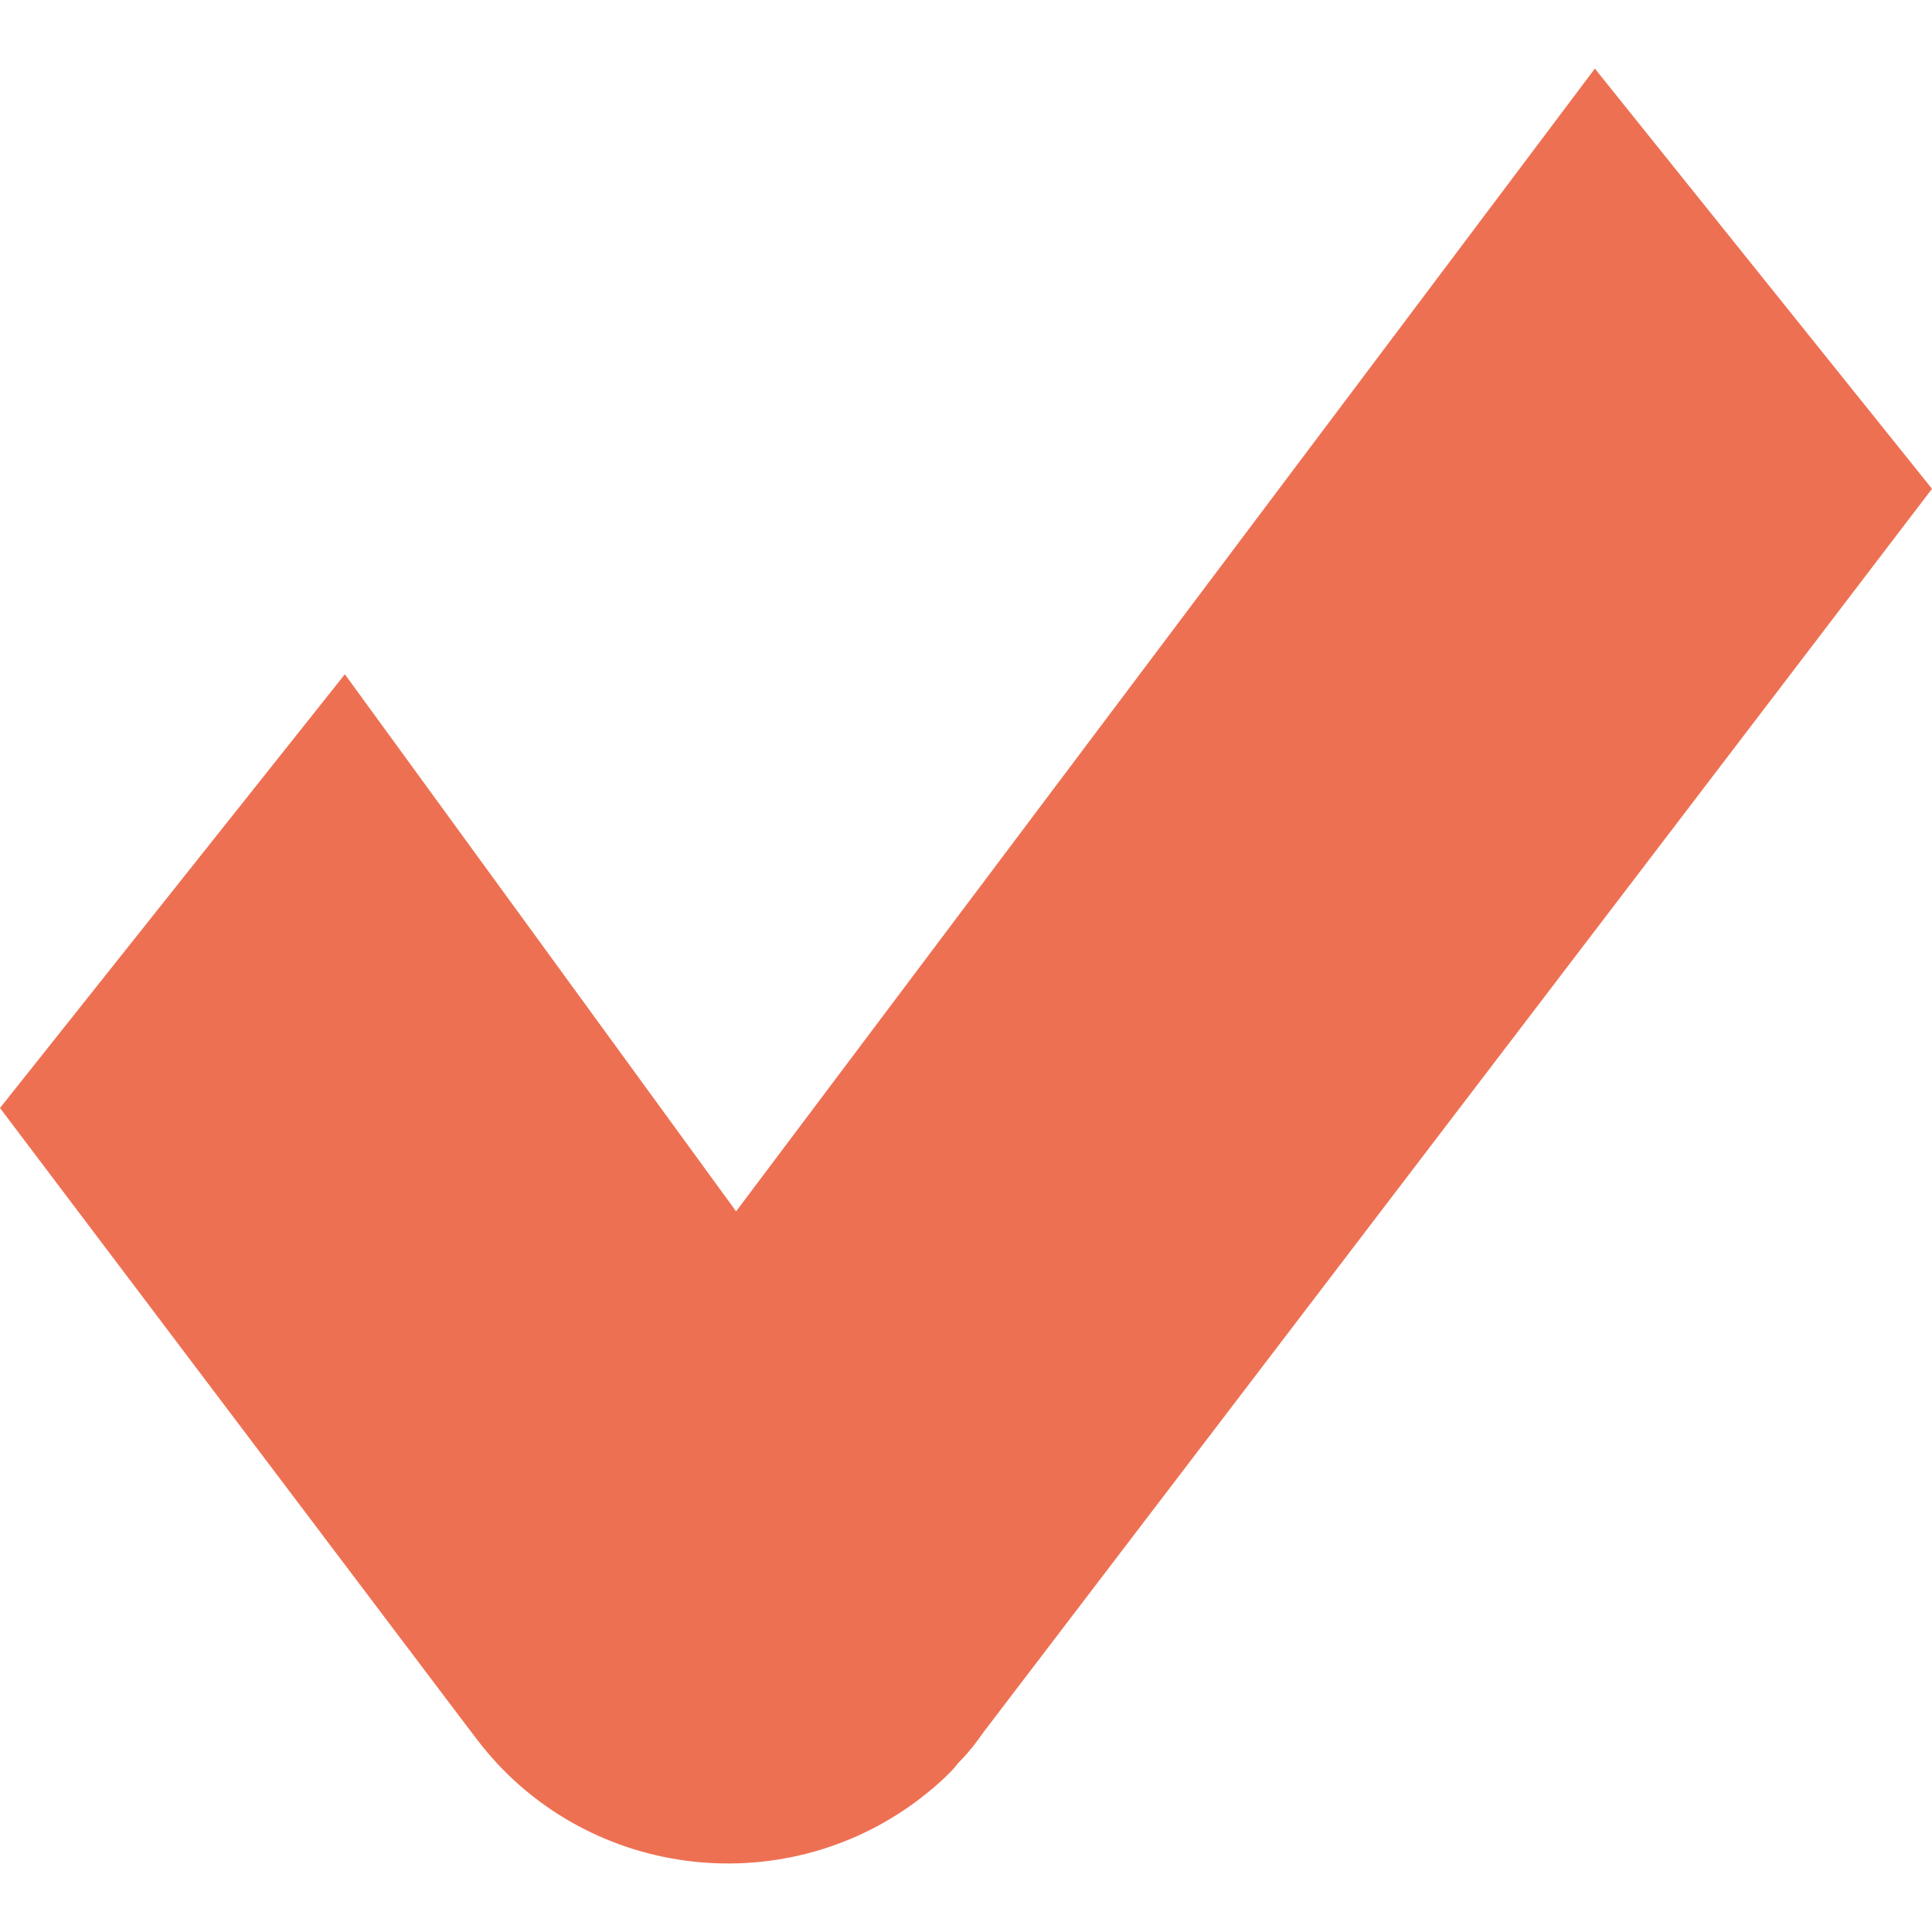<?xml version="1.0" encoding="UTF-8"?>
<svg id="Ebene_1" data-name="Ebene 1" xmlns="http://www.w3.org/2000/svg" viewBox="0 0 20 20">
  <defs>
    <style>
      .cls-1 {
        fill: #ee7053;
      }
    </style>
  </defs>
  <path class="cls-1" d="m16.51.71L7.62,12.54,3.57,6.98,0,11.47l4.72,6.25.22.29c1.09,1.43,3.14,1.7,4.57.62.13-.1.26-.21.37-.33h0s.03-.04.04-.05c.07-.07.13-.14.19-.22l.08-.11,9.81-12.86-3.49-4.35Z"/>
</svg>